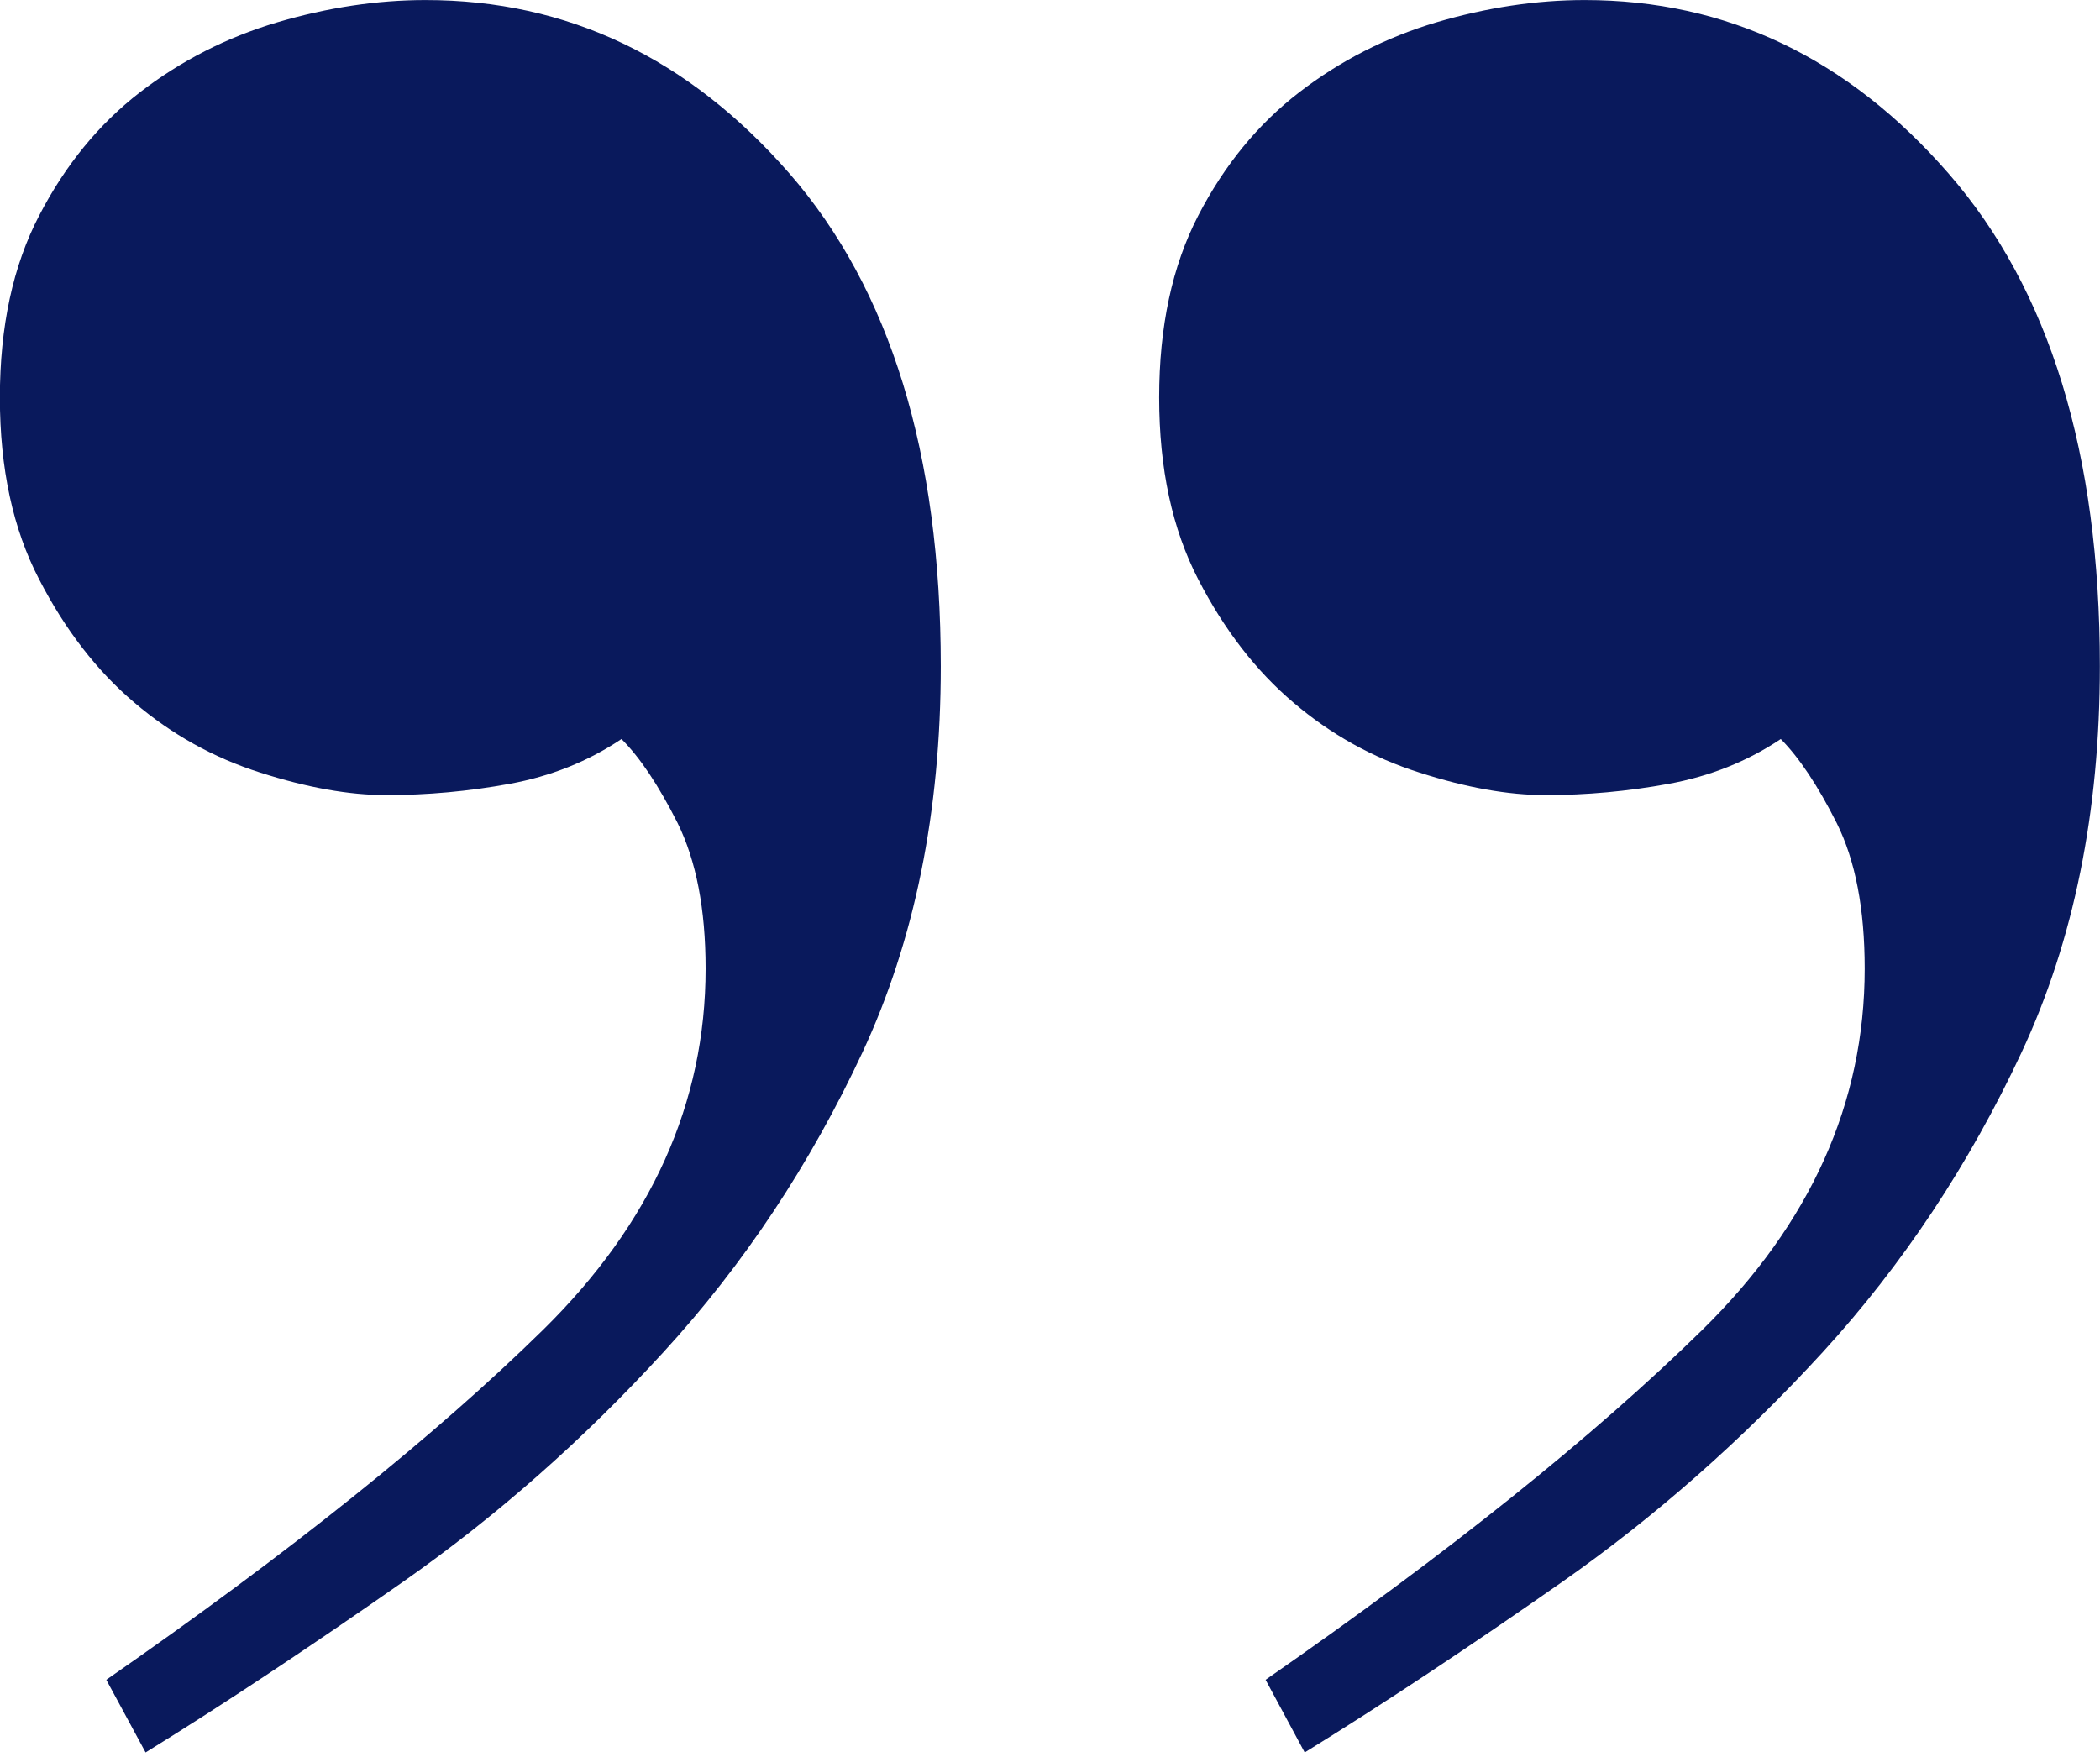 <?xml version="1.0" encoding="UTF-8" standalone="no"?><!DOCTYPE svg PUBLIC "-//W3C//DTD SVG 1.1//EN" "http://www.w3.org/Graphics/SVG/1.1/DTD/svg11.dtd"><svg fill="#09195C" width="100%" height="100%" viewBox="0 0 98 82" version="1.1" xmlns="http://www.w3.org/2000/svg" xmlns:xlink="http://www.w3.org/1999/xlink" xml:space="preserve" xmlns:serif="http://www.serif.com/" style="fill-rule:evenodd;clip-rule:evenodd;stroke-linejoin:round;stroke-miterlimit:2;"><g><g><g><path d="M25.344,62.068c5.05,-4.966 7.584,-10.591 7.584,-16.858c-0,-2.783 -0.442,-5.05 -1.309,-6.8c-0.875,-1.733 -1.741,-3.042 -2.616,-3.917c-1.567,1.05 -3.309,1.742 -5.225,2.092c-1.917,0.35 -3.834,0.525 -5.75,0.525c-1.742,0 -3.7,-0.35 -5.884,-1.05c-2.175,-0.692 -4.133,-1.783 -5.875,-3.267c-1.741,-1.475 -3.225,-3.391 -4.441,-5.75c-1.225,-2.35 -1.834,-5.175 -1.834,-8.491c0,-3.309 0.609,-6.142 1.834,-8.492c1.216,-2.35 2.783,-4.267 4.7,-5.75c1.916,-1.475 4.05,-2.567 6.408,-3.267c2.35,-0.691 4.658,-1.041 6.925,-1.041c6.617,-0 12.275,2.7 16.983,8.1c4.7,5.4 7.059,13.066 7.059,22.991c-0,6.8 -1.225,12.809 -3.659,18.034c-2.441,5.225 -5.533,9.891 -9.283,13.983c-3.742,4.092 -7.8,7.667 -12.15,10.717c-4.358,3.05 -8.358,5.708 -12.017,7.966l-1.833,-3.391c8.533,-5.925 15.333,-11.375 20.383,-16.334Zm54.1,0c5.05,-4.966 7.575,-10.591 7.575,-16.858c0,-2.783 -0.433,-5.05 -1.308,-6.8c-0.875,-1.733 -1.742,-3.042 -2.608,-3.917c-1.567,1.05 -3.317,1.742 -5.234,2.092c-1.916,0.35 -3.833,0.525 -5.741,0.525c-1.75,0 -3.709,-0.35 -5.884,-1.05c-2.183,-0.692 -4.141,-1.783 -5.883,-3.267c-1.742,-1.475 -3.225,-3.391 -4.442,-5.75c-1.216,-2.35 -1.825,-5.175 -1.825,-8.491c0,-3.309 0.609,-6.142 1.825,-8.492c1.217,-2.35 2.784,-4.267 4.709,-5.75c1.916,-1.475 4.05,-2.567 6.4,-3.267c2.35,-0.691 4.658,-1.041 6.925,-1.041c6.616,-0 12.283,2.7 16.983,8.1c4.708,5.4 7.058,13.066 7.058,22.991c0,6.8 -1.216,12.809 -3.658,18.034c-2.442,5.225 -5.533,9.891 -9.275,13.983c-3.75,4.092 -7.8,7.667 -12.15,10.717c-4.358,3.05 -8.367,5.708 -12.025,7.966l-1.825,-3.391c8.533,-5.925 15.325,-11.375 20.383,-16.334Z" style="fill-rule:nonzero;"/></g></g></g></svg>